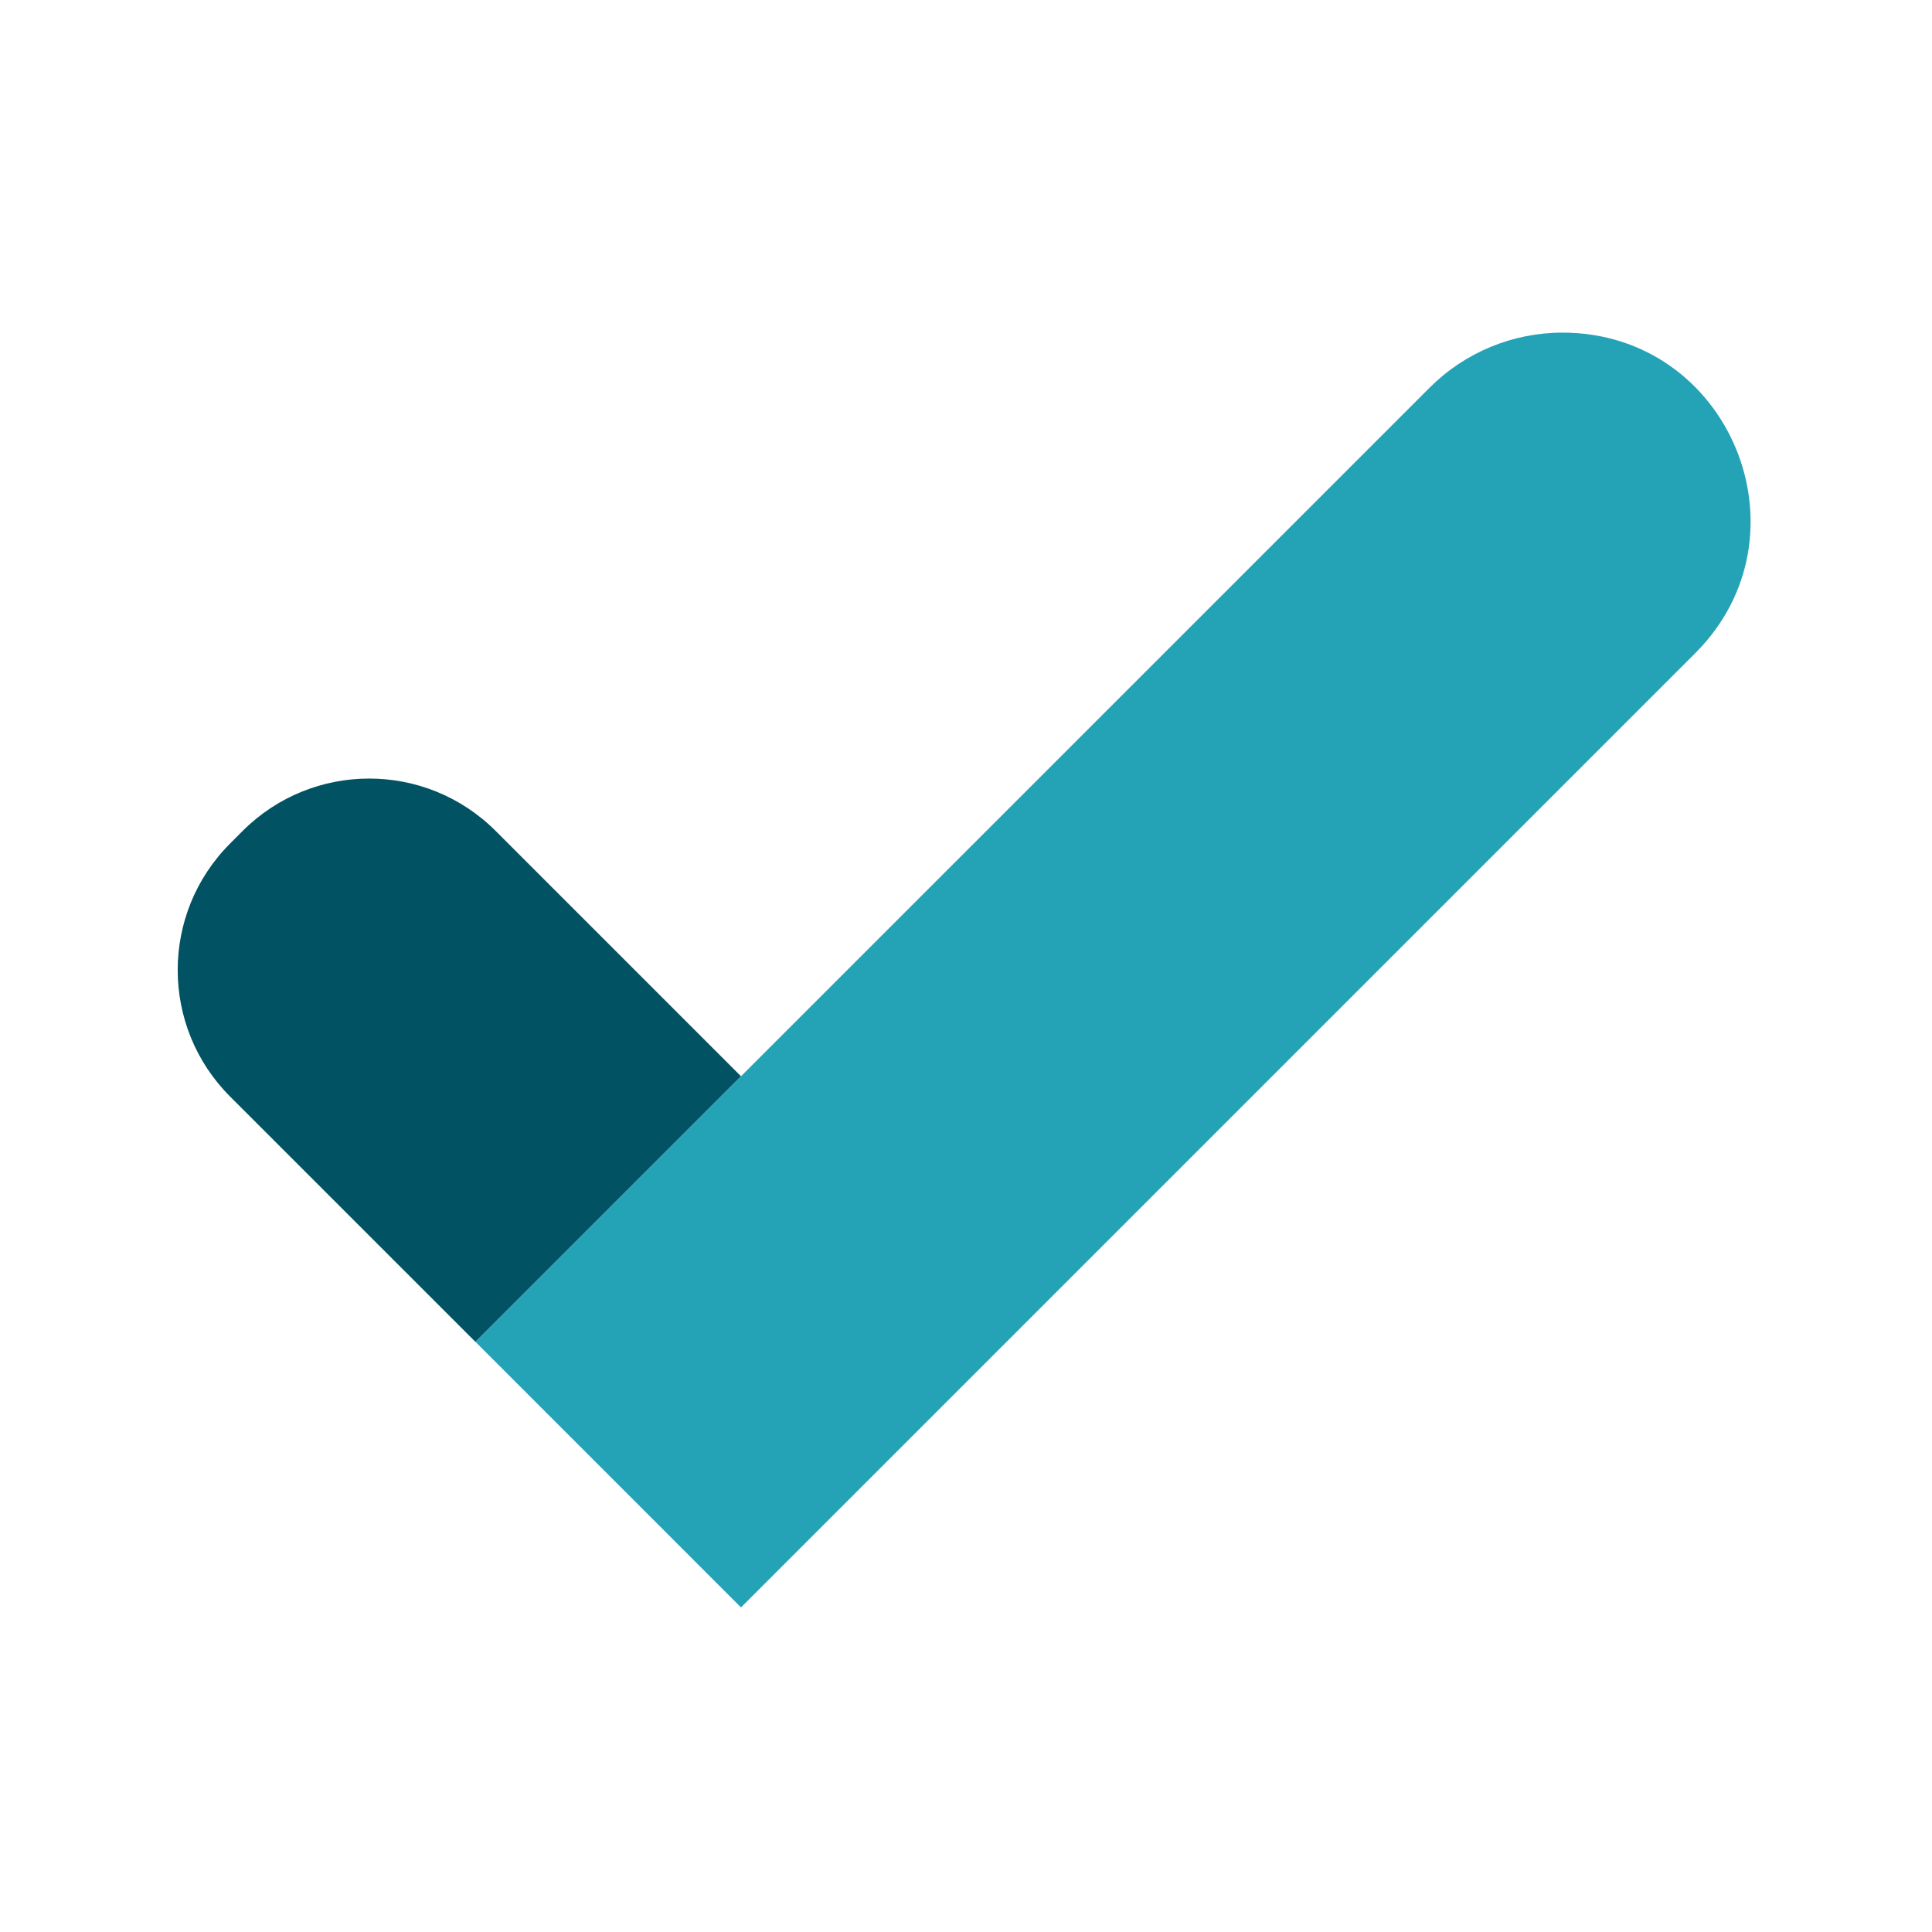 <svg width="48" height="48" viewBox="0 0 48 48" fill="none" xmlns="http://www.w3.org/2000/svg">
<path d="M11.812 33.338L5.717 27.244C3.981 25.507 3.981 22.693 5.717 20.957L6.028 20.645C7.765 18.909 10.579 18.909 12.315 20.645L18.41 26.74L11.812 33.338Z" fill="#015262"/>
<path d="M35.519 9.631L11.812 33.337L18.41 39.936L42.117 16.229C45.057 13.29 42.975 8.264 38.818 8.264C37.581 8.264 36.394 8.756 35.519 9.631Z" fill="#24A3B7"/>
</svg>

